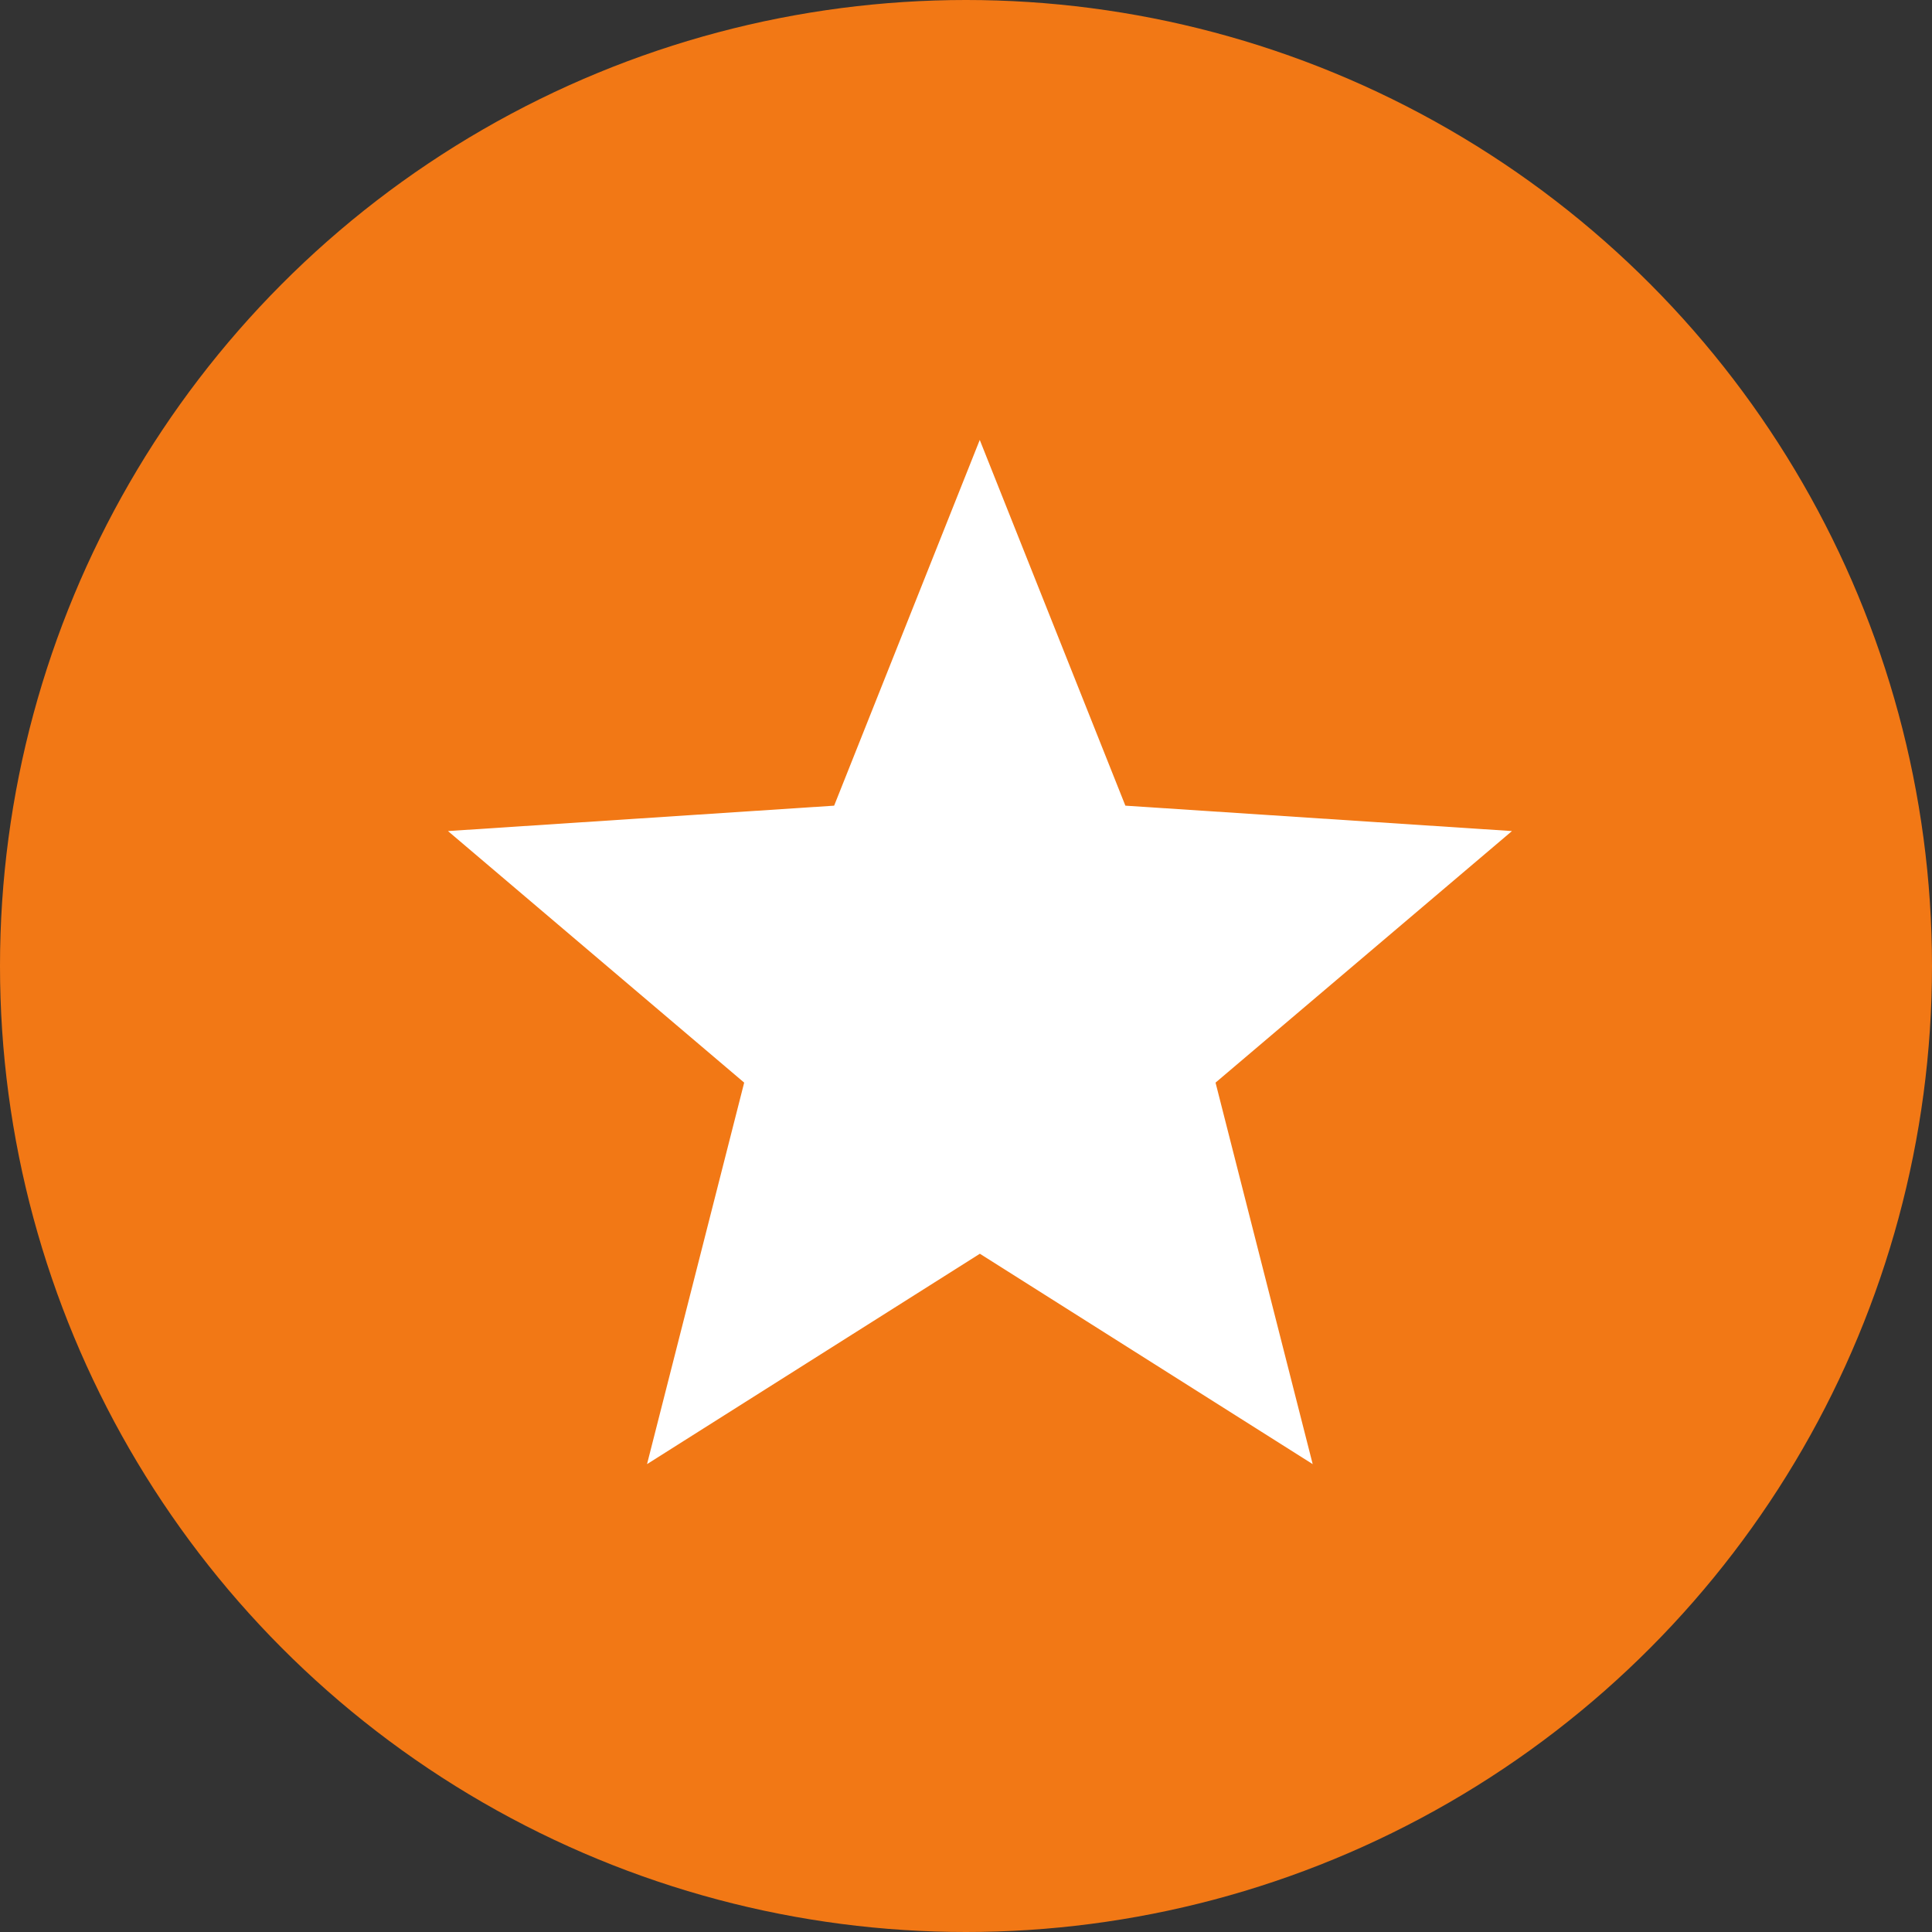 <?xml version="1.0" encoding="UTF-8" standalone="no"?>
<svg xmlns:inkscape="http://www.inkscape.org/namespaces/inkscape" xmlns:sodipodi="http://sodipodi.sourceforge.net/DTD/sodipodi-0.dtd" xmlns="http://www.w3.org/2000/svg" xmlns:svg="http://www.w3.org/2000/svg" width="18.256mm" height="18.256mm" viewBox="0 0 18.256 18.256" version="1.1" id="svg5" inkscape:version="1.1.2 (0a00cf5339, 2022-02-04)" sodipodi:docname="orange_star.svg">
  <rect x="0" y="0" width="18.256" height="18.256" fill="#333333" stroke="none"/>
  <sodipodi:namedview id="namedview7" pagecolor="#ffffff" bordercolor="#999999" borderopacity="1" inkscape:pageshadow="0" inkscape:pageopacity="0" inkscape:pagecheckerboard="0" inkscape:document-units="mm" showgrid="false" fit-margin-top="0" fit-margin-left="0" fit-margin-right="0" fit-margin-bottom="0" inkscape:zoom="0.64052329" inkscape:cx="-625.27001" inkscape:cy="-141.29073" inkscape:window-width="2048" inkscape:window-height="996" inkscape:window-x="0" inkscape:window-y="28" inkscape:window-maximized="1" inkscape:current-layer="layer1"/>
  <defs id="defs2"/>
  <g inkscape:label="Ebene 1" inkscape:groupmode="layer" id="layer1" transform="translate(-243.885,-185.802)">
    <circle cx="253.013" cy="194.93" r="9.128" fill="#f27815" id="circle824" style="stroke-width:0.265"/>
    <path d="m 258.172,193.655 -3.653,-0.24 -1.376,-3.456 -1.376,3.456 -3.649,0.24 2.799,2.377 -0.918,3.605 3.145,-1.988 3.145,1.988 -0.918,-3.605 z" fill="#ffffff" id="path826" style="stroke-width:0.265"/>
  </g>
</svg>
